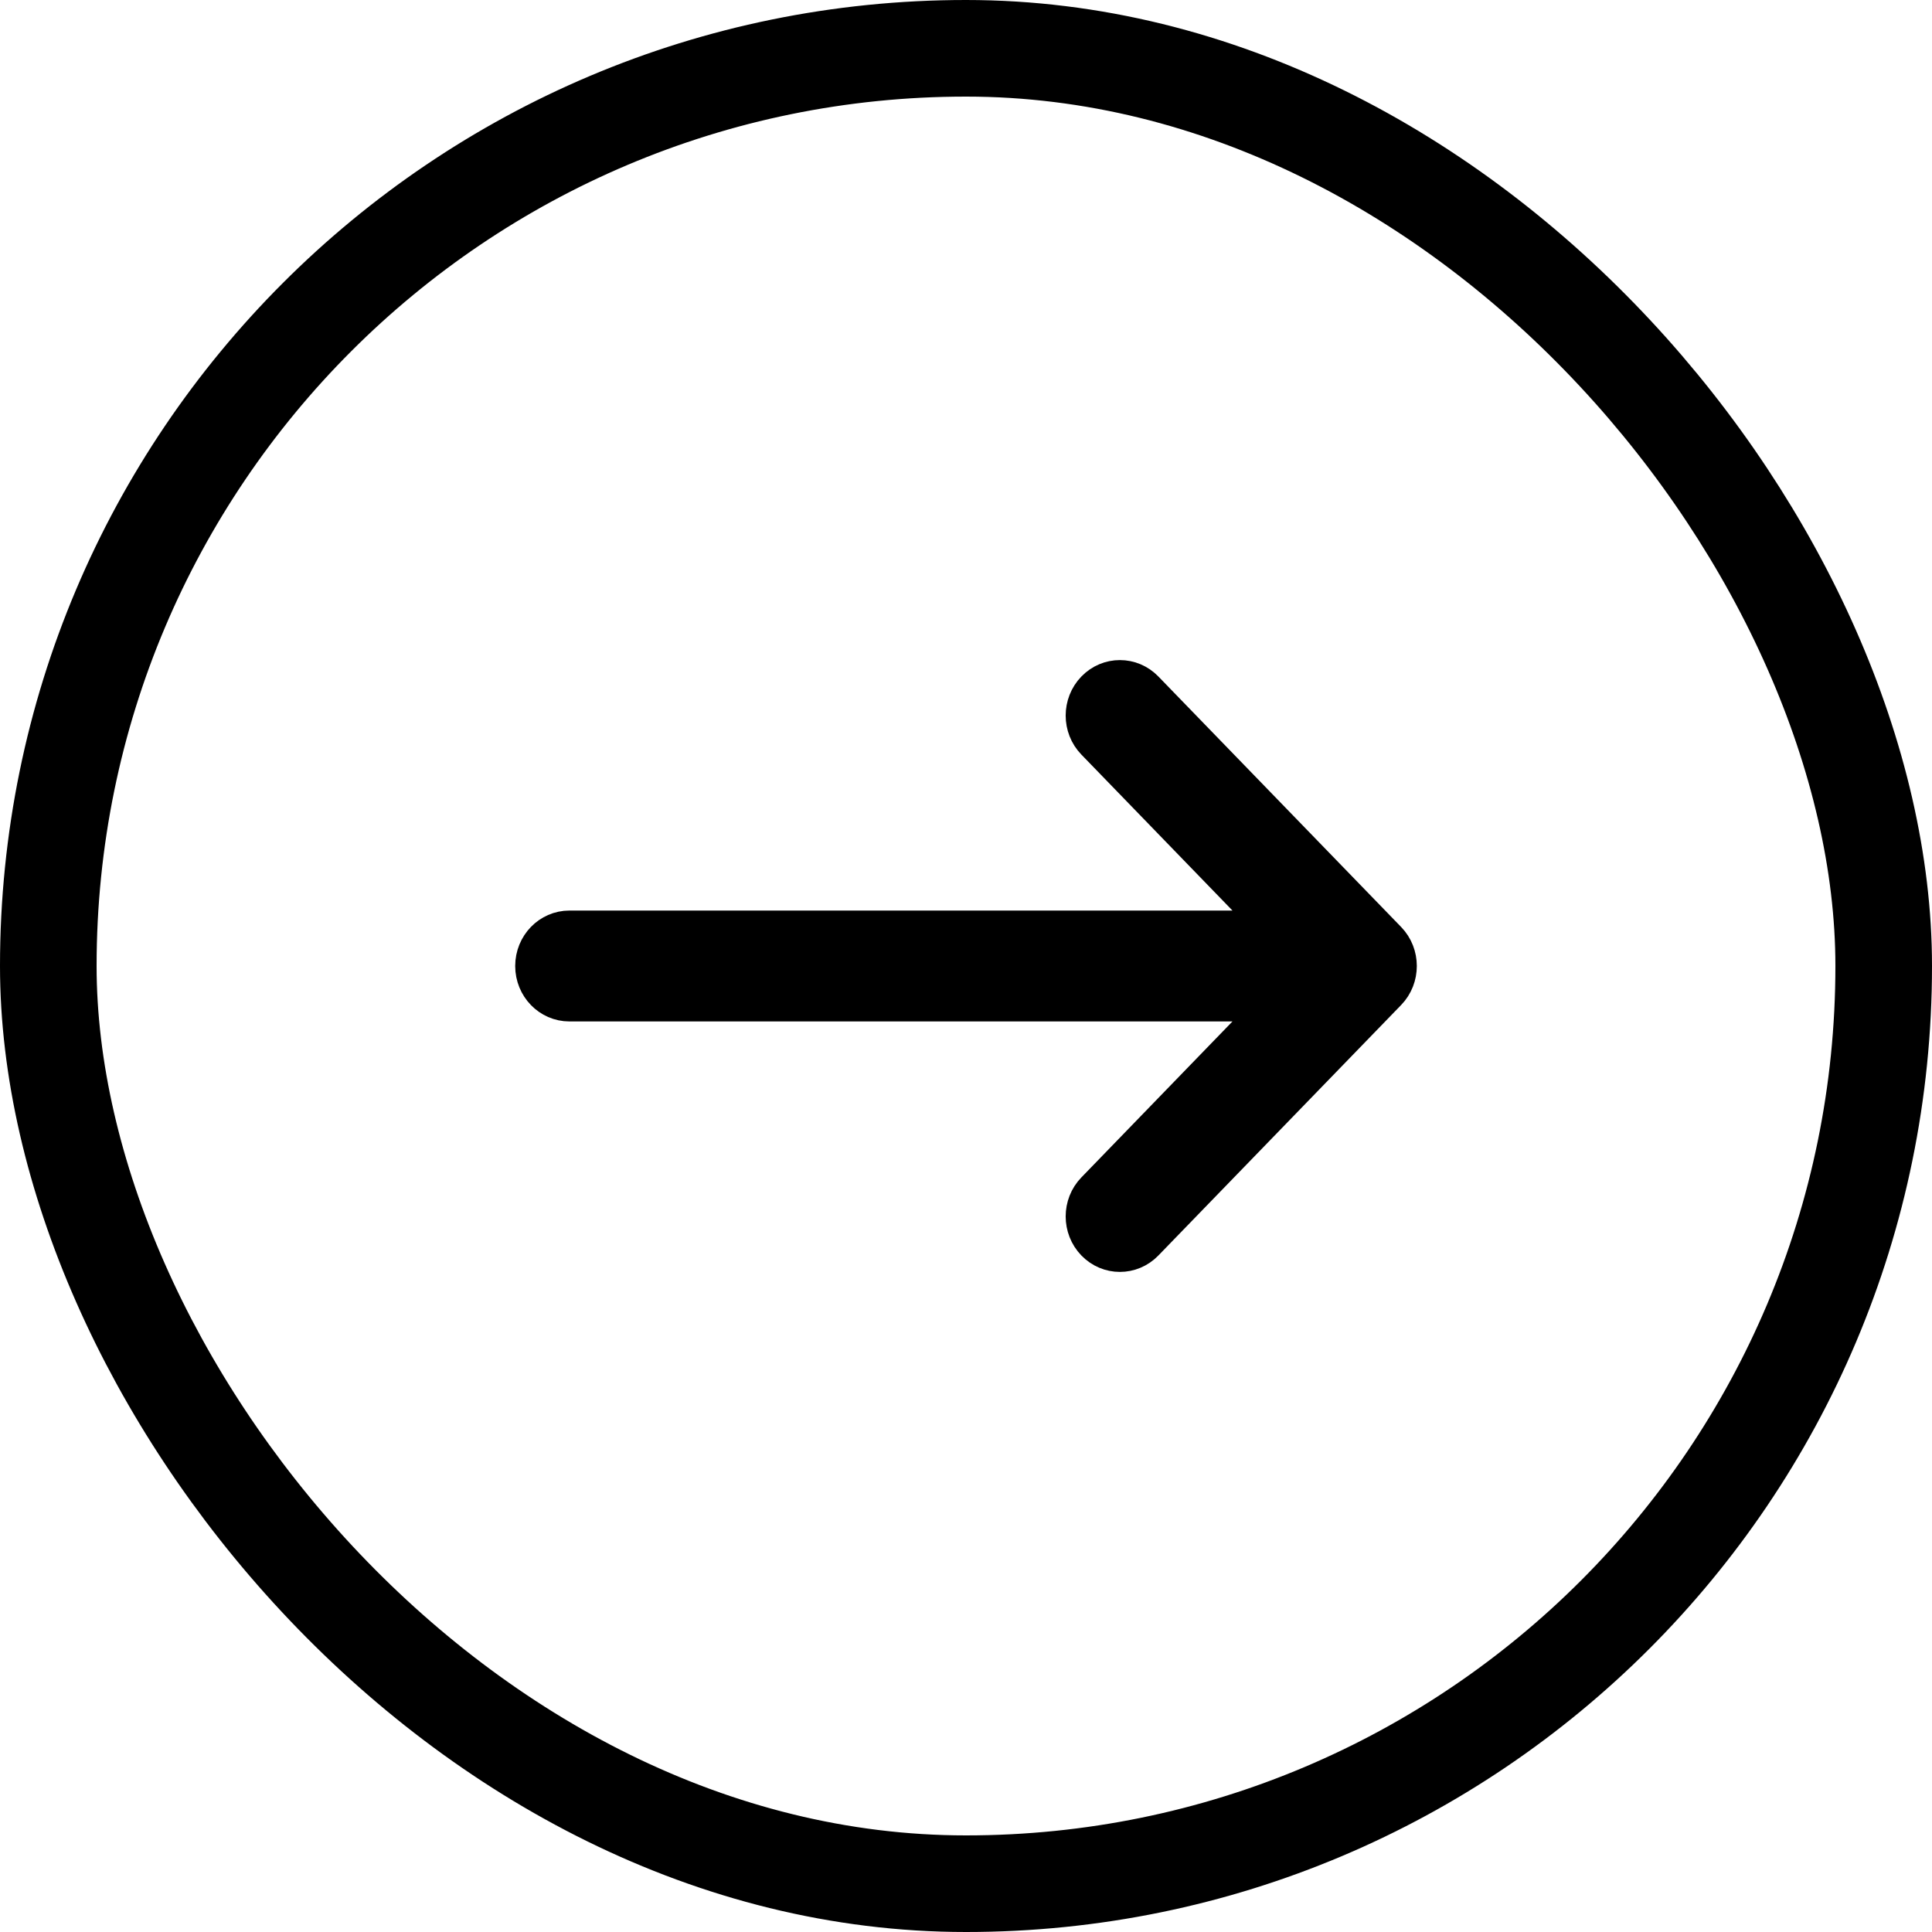 <svg width="30" height="30" viewBox="0 0 30 30" fill="none" xmlns="http://www.w3.org/2000/svg">
<rect x="0.75" y="0.75" width="28.5" height="28.5" rx="14.25" stroke="black" stroke-width="1.5"/>
<path fill-rule="evenodd" clip-rule="evenodd" d="M17.808 10.679L21.577 14.568C21.808 14.806 21.808 15.194 21.577 15.432L17.808 19.321C17.577 19.56 17.202 19.56 16.971 19.321C16.74 19.082 16.74 18.695 16.971 18.457L19.728 15.611L8.842 15.611C8.515 15.611 8.25 15.338 8.25 15C8.25 14.662 8.515 14.389 8.842 14.389L19.728 14.389L16.971 11.543C16.74 11.305 16.74 10.918 16.971 10.679C17.202 10.44 17.577 10.44 17.808 10.679Z" fill="black" stroke="black" stroke-width="0.5"/>
</svg>
